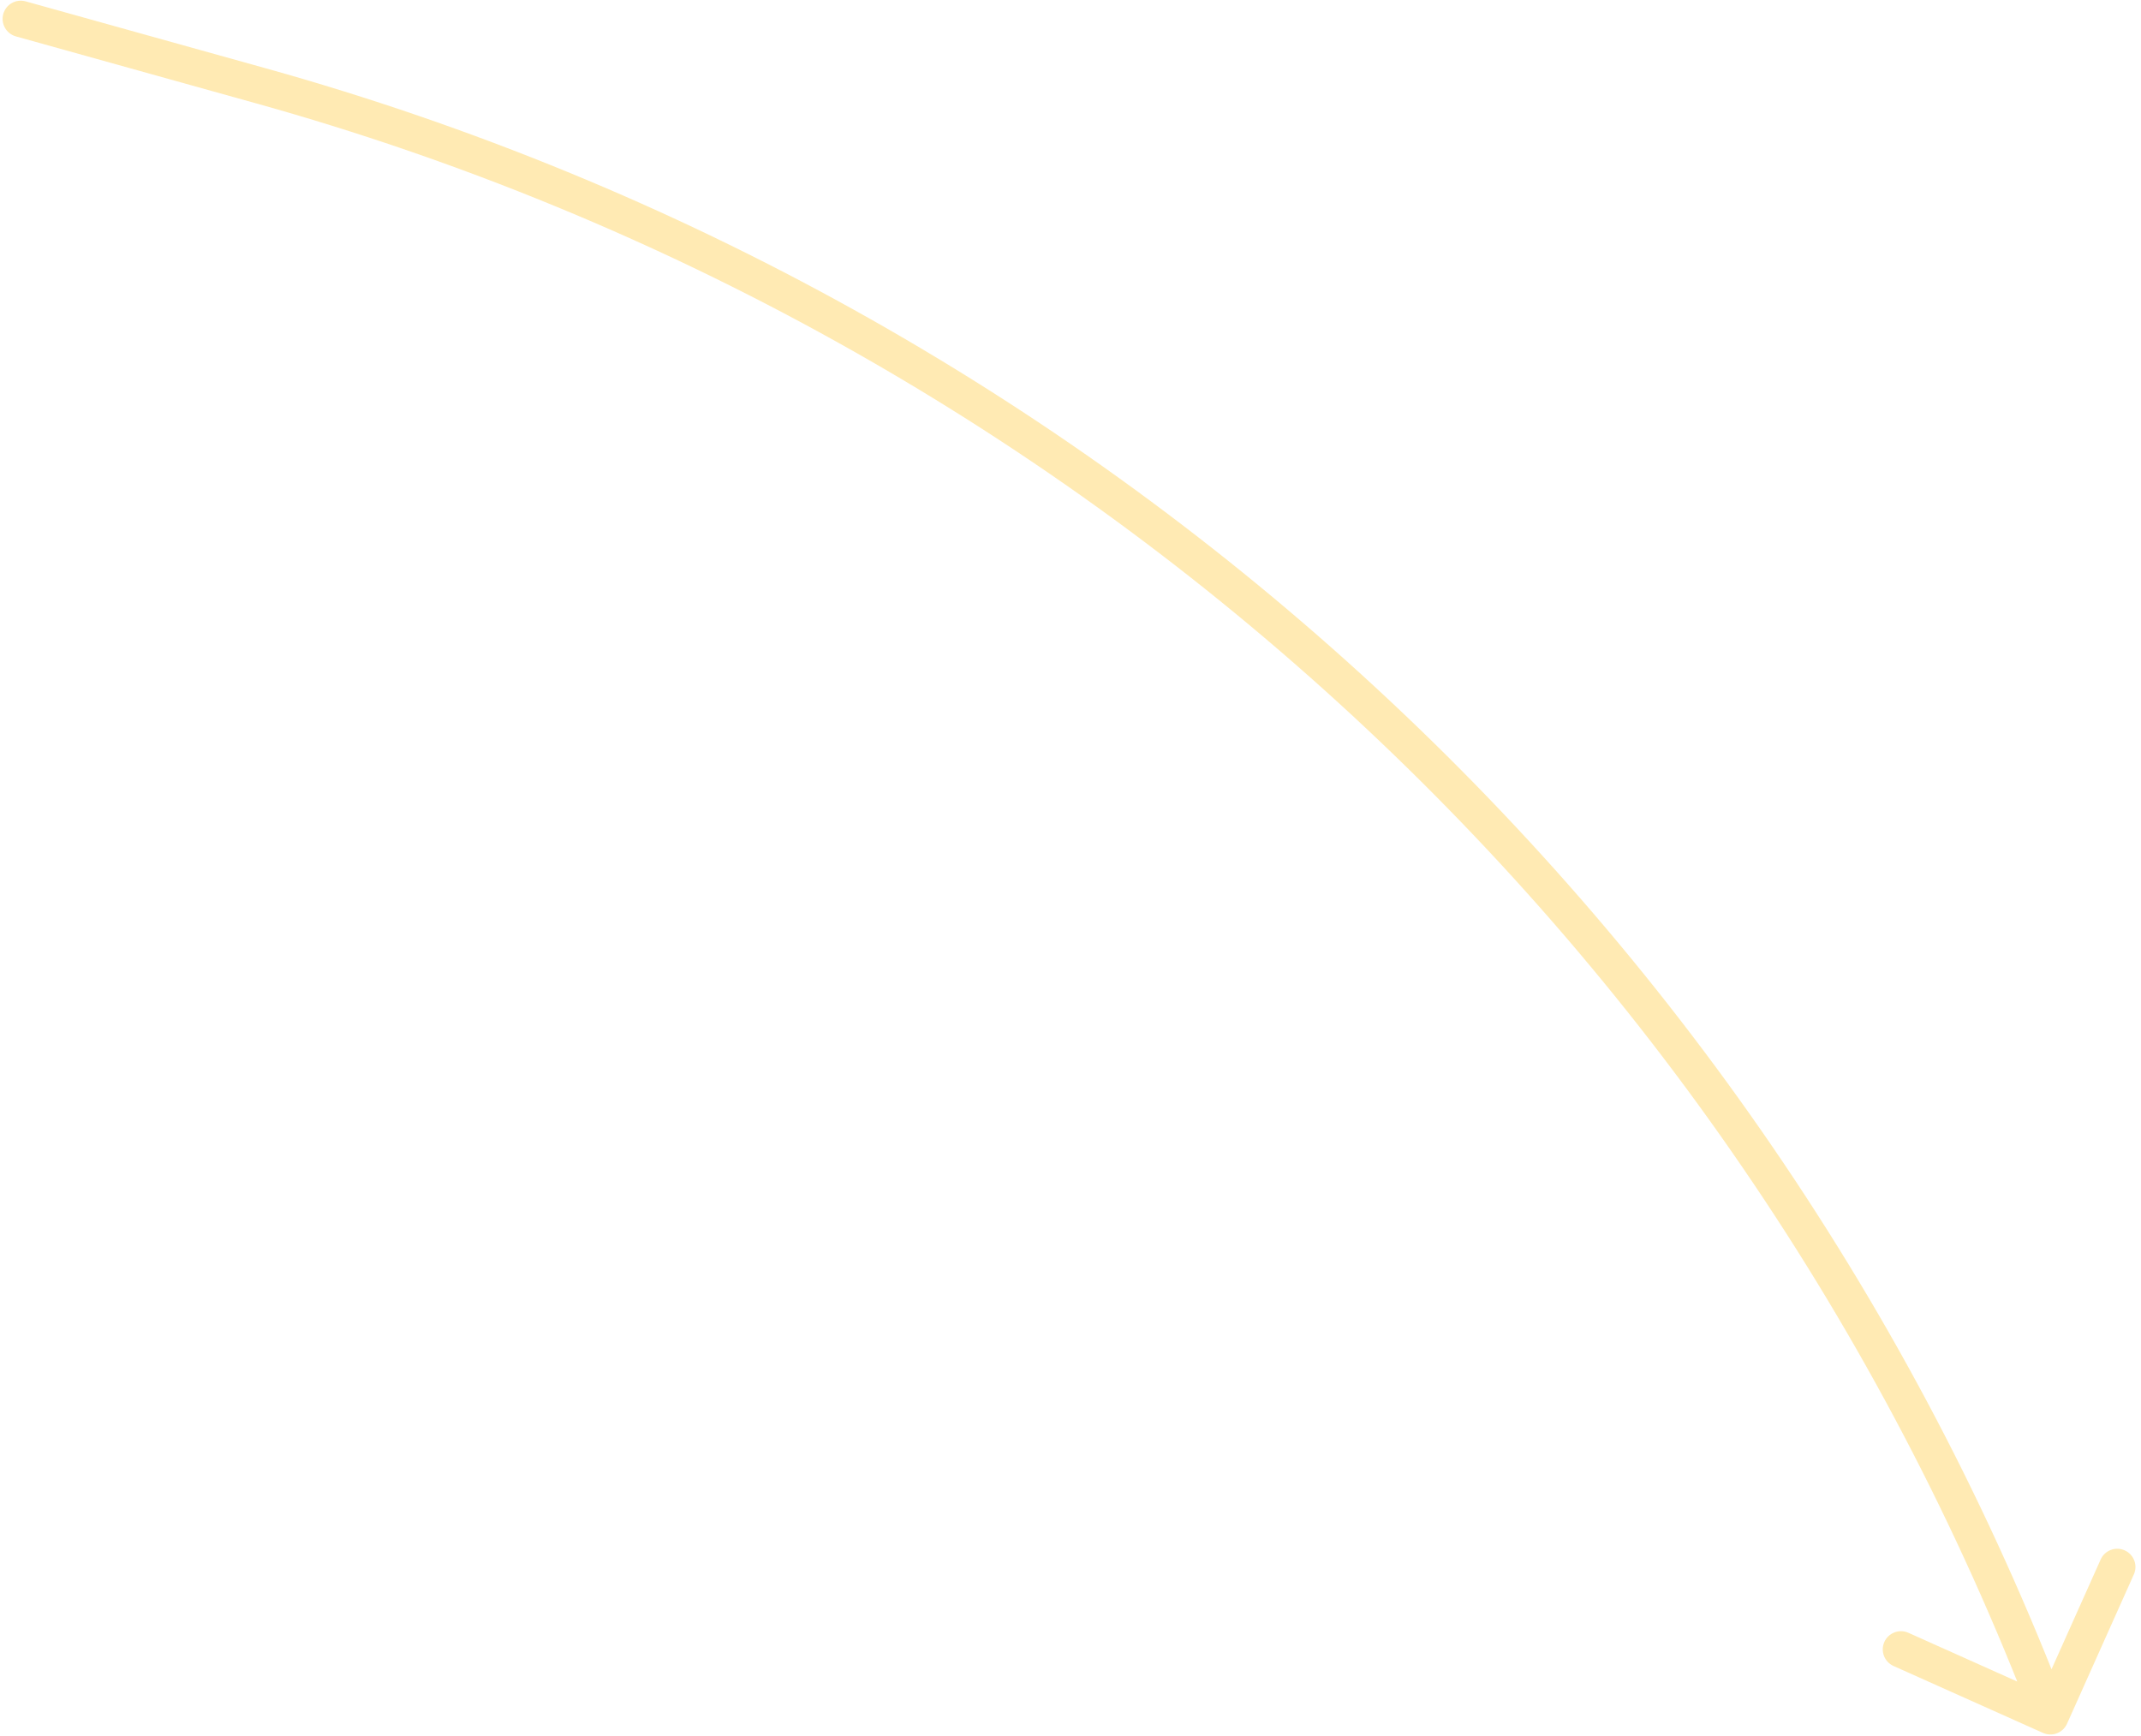 <?xml version="1.0" encoding="UTF-8"?> <svg xmlns="http://www.w3.org/2000/svg" width="206" height="167" viewBox="0 0 206 167" fill="none"><path opacity="0.3" d="M1.531 3.502C0.6 3.242 0.055 2.277 0.314 1.346C0.573 0.415 1.538 -0.129 2.469 0.131L1.531 3.502ZM198.881 165.846C198.486 166.728 197.451 167.123 196.568 166.727L182.189 160.289C181.306 159.893 180.911 158.858 181.306 157.976C181.7 157.095 182.736 156.7 183.618 157.095L196.4 162.818L202.118 150.044C202.512 149.162 203.548 148.768 204.43 149.163C205.312 149.558 205.708 150.593 205.313 151.475L198.881 165.846ZM2.469 0.131L25.552 6.566L24.614 9.937L1.531 3.502L2.469 0.131ZM25.552 6.566C105.119 28.748 169.455 87.359 198.918 164.507L195.648 165.754C166.581 89.644 103.11 31.82 24.614 9.937L25.552 6.566Z" fill="#FFB900"></path></svg> 